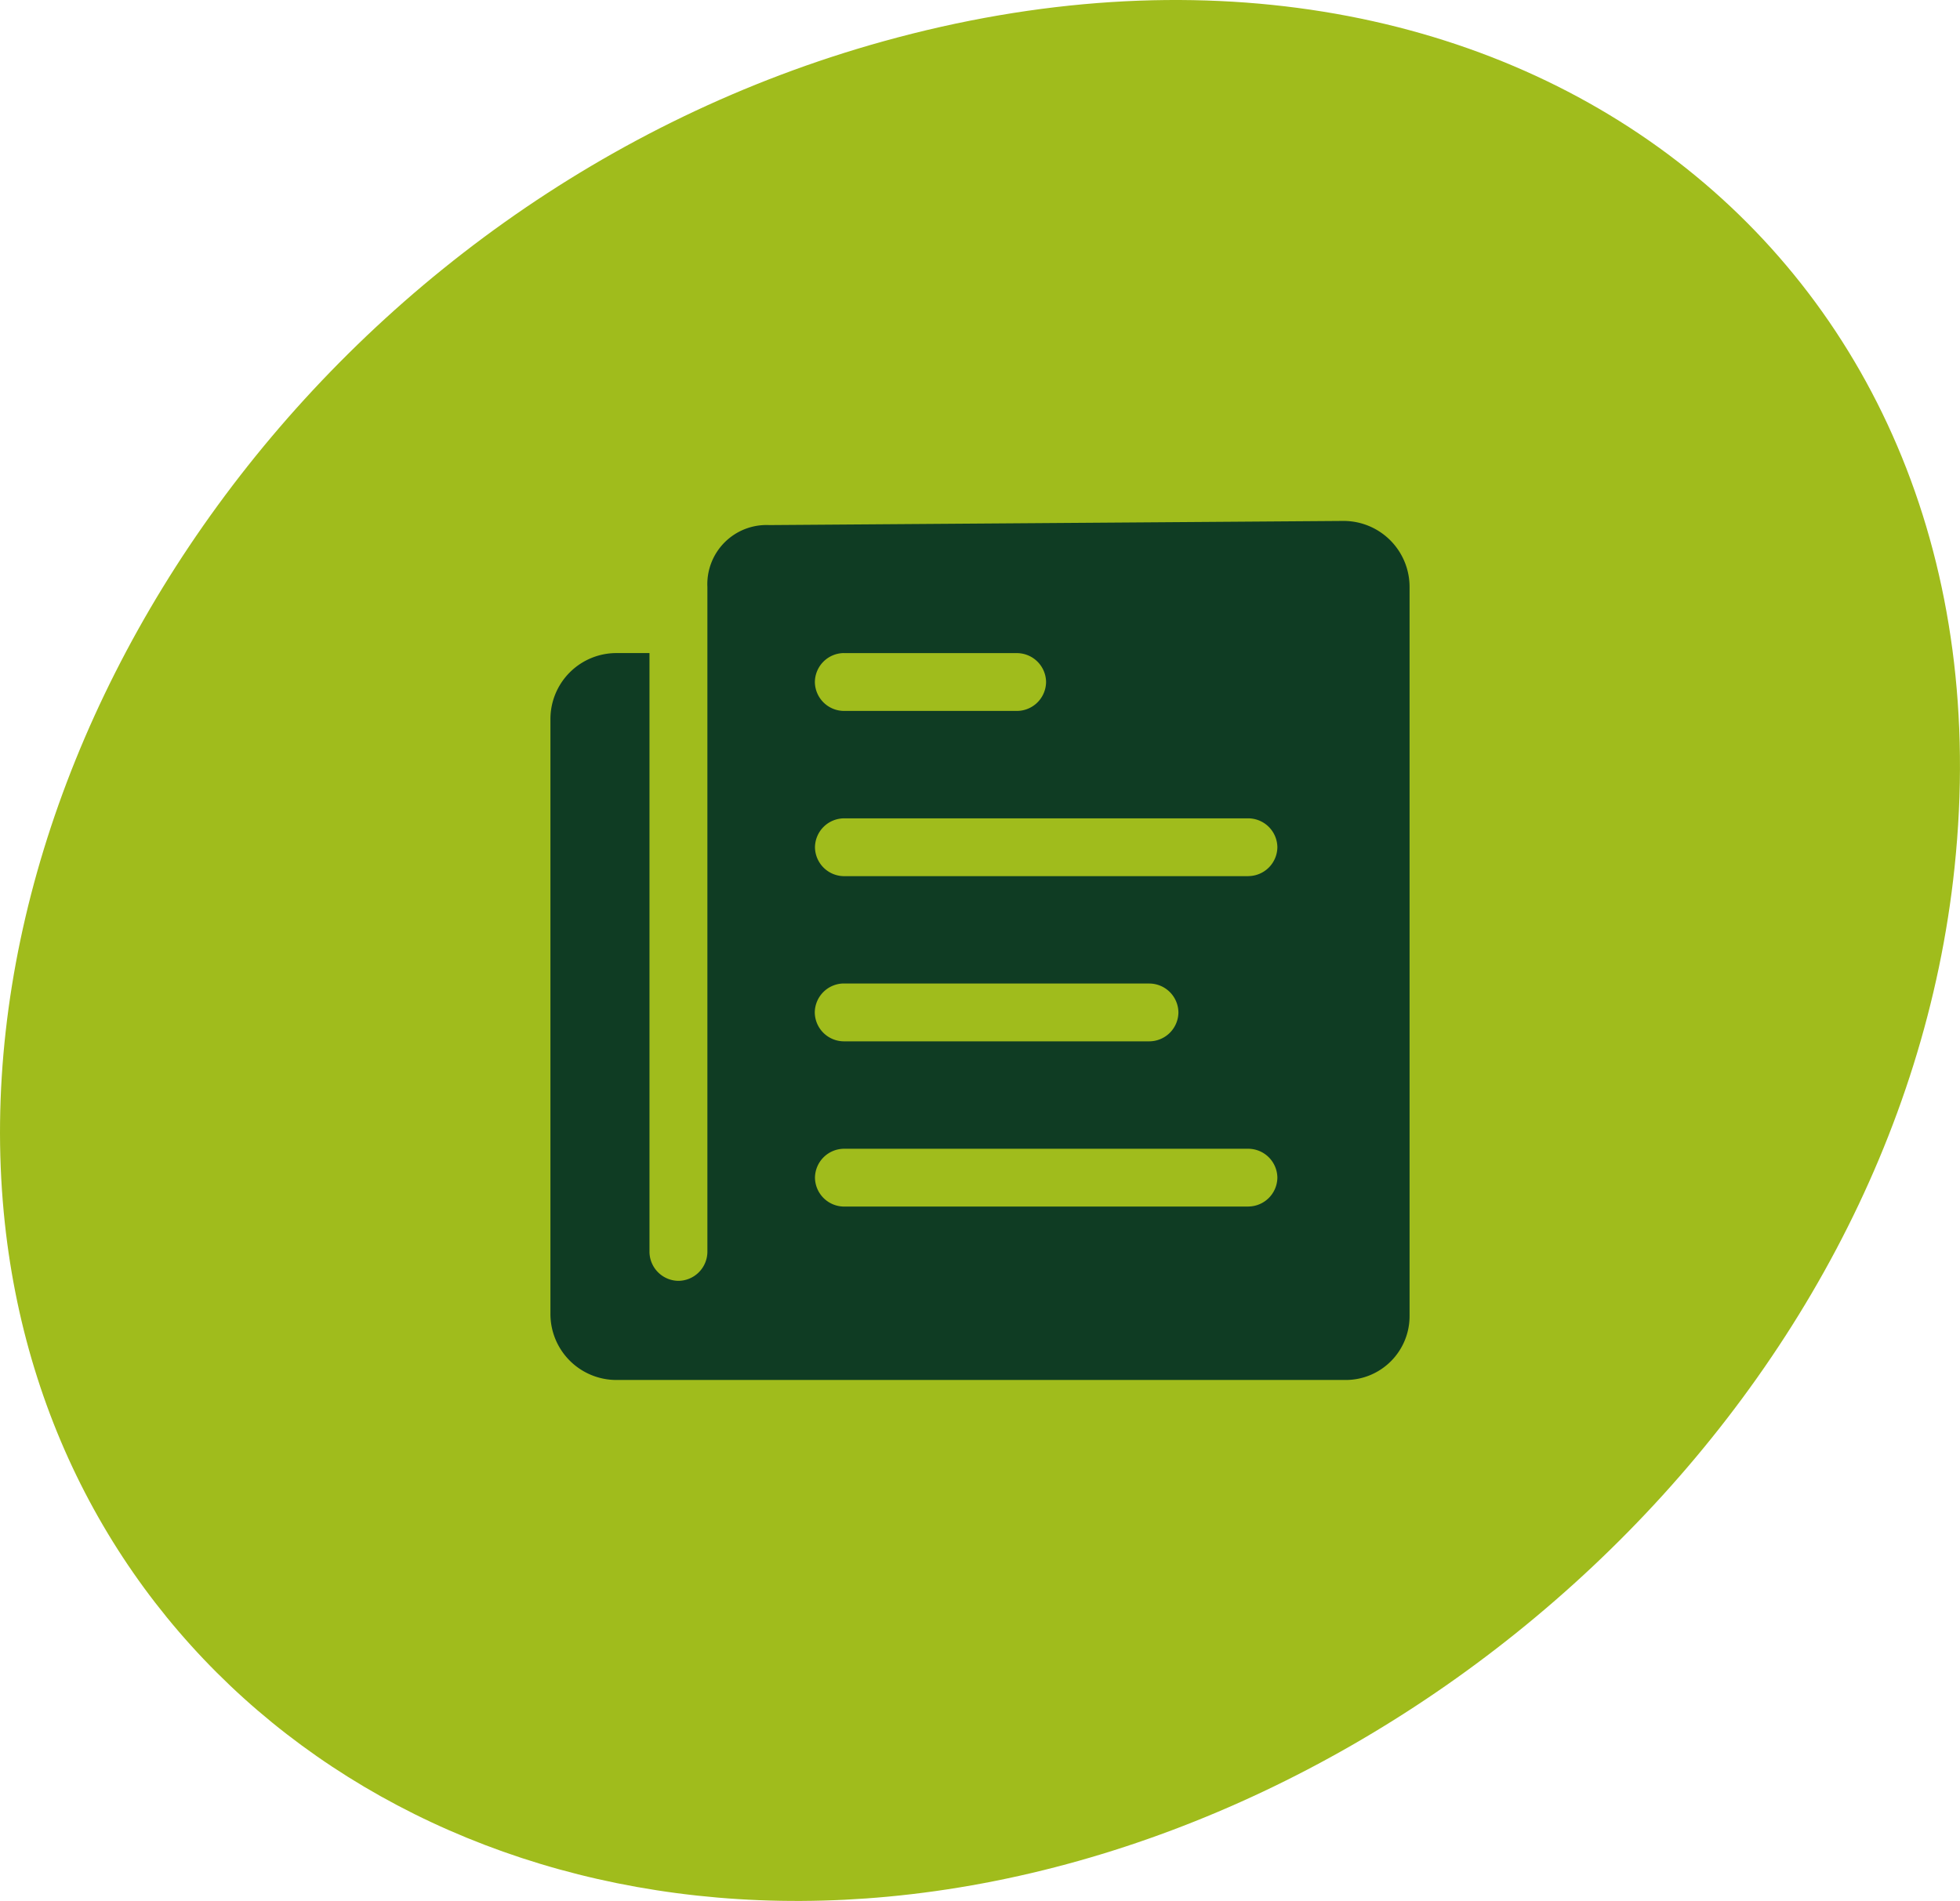 <svg xmlns="http://www.w3.org/2000/svg" width="40.209" height="39.002" viewBox="0 0 40.209 39.002">
  <g id="picto-offre-contrat" transform="translate(-1106.684 -18.551)">
    <path id="Tracé_436" data-name="Tracé 436" d="M.035,11.242c.843,8.93,8.587,14.931,18.135,14.039C28.689,24.3,38.892,15.265,40.056,4.157c1.306-12.464-9.151-20.507-21.985-16.94C6.654-9.61-.892,1.424.035,11.242" transform="translate(1106.726 32.184)" fill="#a0bc1c"/>
    <path id="Icon_ionic-ios-paper" data-name="Icon ionic-ios-paper" d="M6.595,4.731V18.373A.6.6,0,0,1,6,18.966H6a.6.6,0,0,1-.593-.593V6.086H4.731A1.354,1.354,0,0,0,3.375,7.442v12.2A1.354,1.354,0,0,0,4.731,21H19.69A1.31,1.31,0,0,0,21,19.69V4.731a1.354,1.354,0,0,0-1.356-1.356L7.866,3.46A1.214,1.214,0,0,0,6.595,4.731Zm2.8,1.356H12.95a.6.6,0,0,1,.593.593h0a.6.6,0,0,1-.593.593H9.391A.6.6,0,0,1,8.8,6.68h0A.6.6,0,0,1,9.391,6.086Zm0,6.779h6.27a.6.6,0,0,1,.593.593h0a.6.6,0,0,1-.593.593H9.391a.6.6,0,0,1-.593-.593h0A.6.6,0,0,1,9.391,12.865Zm8.3,4.576h-8.3a.6.6,0,0,1-.593-.593h0a.6.6,0,0,1,.593-.593h8.3a.6.6,0,0,1,.593.593h0A.6.6,0,0,1,17.695,17.441Zm0-6.779h-8.3a.6.6,0,0,1-.593-.593h0a.6.6,0,0,1,.593-.593h8.3a.6.6,0,0,1,.593.593h0A.6.6,0,0,1,17.695,10.662Z" transform="translate(1114.601 25.864)" fill="#0f3c23"/>
  </g>
</svg>
